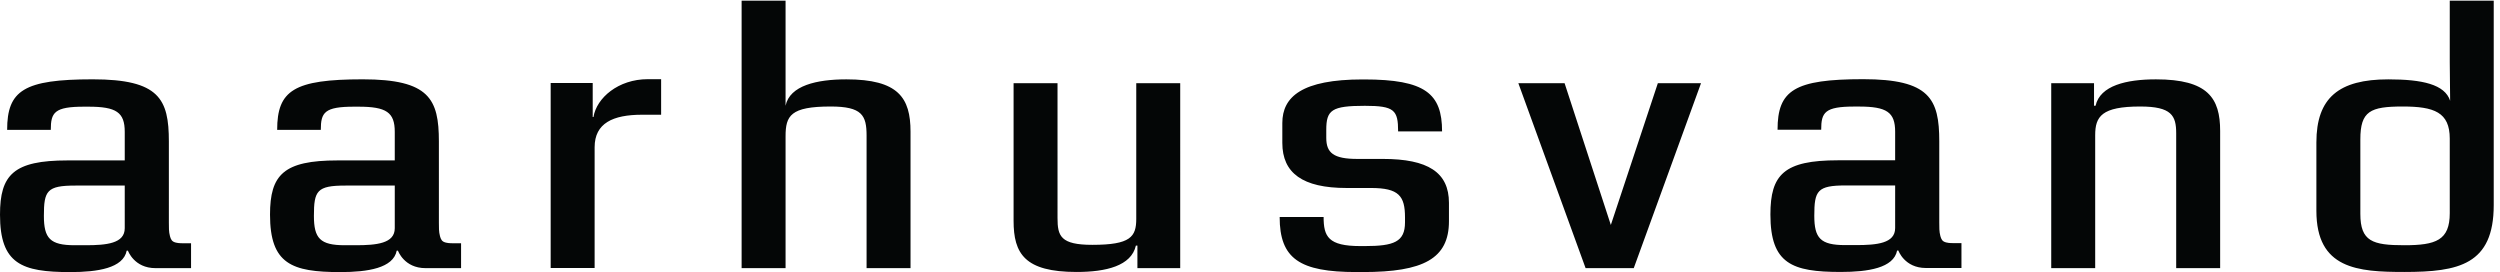 <svg xmlns="http://www.w3.org/2000/svg" width="134.88" height="14.68"><path d="M768.773 17.852c0-6.2-7.402-6.899-15.902-6.899h-4.398c-10 0-12.5 2.8-12.5 11.899 0 10.203 1.199 12.3 12.8 12.3h20zM787.82 13c-.32.43-.523.969-.699 1.61-.492 1.828-.449 3.66-.449 5.53v32.915c0 17.199-3.899 25.199-30.899 25.199-27.902 0-34.703-4.5-34.703-20.5h17.703c0 7.098 1.5 9.398 13.5 9.398h1.801c11.297 0 14.699-2.3 14.699-10.199V45.352h-23.199c-21.902 0-27.402-5.797-27.402-21.996 0-20 8.801-23.301 28.5-23.301 11.101 0 21.5 1.597 22.902 8.699h.5s2.473-7.094 11.184-7.094c7.398 0 14.414-.008 14.414-.008v10.102h-2.195c-1.321 0-2.676-.063-3.973.266-.789.199-1.316.484-1.684.98m-627.683 4.8c0-6.202-7.403-6.902-15.903-6.902h-4.398c-10 0-12.5 2.801-12.5 11.903 0 10.199 1.199 12.3 12.801 12.3h20zm19.043-4.855c-.317.43-.524.97-.696 1.61-.492 1.832-.449 3.66-.449 5.53V53c0 17.2-3.898 25.2-30.898 25.2-27.903 0-34.703-4.5-34.703-20.5h17.703c0 7.1 1.5 9.402 13.496 9.402h1.801c11.3 0 14.703-2.301 14.703-10.204V45.301h-23.203c-21.899 0-27.399-5.801-27.399-22 0-20 8.801-23.301 28.5-23.301 11.102 0 21.5 1.602 22.899 8.7h.5s2.476-7.095 11.187-7.095c7.399 0 14.414-.003 14.414-.003v10.097h-2.195c-1.32 0-2.68-.058-3.973.266-.793.2-1.316.484-1.687.98M351.531 1.598V55.39c0 8.218-1.859 11.78-14.57 11.78-16.277 0-18.293-3.718-18.293-12.089V1.598H300.84v108.519h17.828V67.484c1.703 8.22 12.707 10.7 24.648 10.7 21.082 0 26.043-7.442 26.043-21.243V1.598zm109.864 0v9.144h-.622C458.91 2.527 448.68.051 436.742.051c-21.082 0-25.578 7.437-25.578 20.77v55.808h17.824V21.902c0-7.285 1.242-10.847 14.11-10.847 15.504 0 17.828 3.25 17.828 10.543v55.03h17.832V1.599zm126.378 19.035c0-15.192-10.386-20.617-34.882-20.617h-2.629c-23.102 0-31.164 5.425-31.164 22.324h17.828c0-7.91 1.859-11.785 14.883-11.785h1.859c11.781 0 16.277 1.707 16.277 9.613v2.016c0 8.683-2.476 11.933-13.797 11.933h-9.921c-17.829 0-26.047 6.051-26.047 18.297v8.063c0 10.695 8.062 17.675 32.558 17.675h.617c24.805 0 31.629-5.738 31.629-21.086h-17.832c0 8.684-1.547 10.387-13.484 10.387-13.488 0-15.66-1.703-15.66-9.77V54.43c0-6.043 2.945-8.524 12.558-8.524h10.387c18.297 0 26.82-5.43 26.82-17.832zm55.434-19.035-27.285 75.03h18.758l18.761-57.51 19.071 57.51h17.511l-27.285-75.03zm239.574 0v54.726c0 7.13-1.855 10.848-14.57 10.848-15.656 0-18.289-4.028-18.289-11.625V1.597H832.09V76.63h17.359v-9.145h.625c1.856 8.22 12.551 10.7 24.492 10.7 21.086 0 26.047-7.598 26.047-20.934V1.598zm110.973 52.55c0 10.7-6.348 13.024-19.063 13.024-13.183 0-17.207-1.86-17.207-13.328v-30.23c0-11.165 4.961-12.716 17.825-12.716 12.871 0 18.445 2.016 18.445 13.024zm17.836-26.972C1011.59 2.992 997.32.05 975.309.05c-18.907 0-35.657 1.238-35.657 24.8V52.6c0 18.141 9.153 25.583 29.153 25.583 13.789 0 22.937-2.016 25.105-8.684 0 4.031-.156 11.473-.156 15.656v24.961h17.836zm-751.156 36.66c-11.782 0-19.223-3.414-19.223-13.18V1.668h-17.828v75.035h17.051v-13.8h.312c1.238 7.753 10.078 15.35 22.012 15.35h5.43V63.837zM50.602 17.8c0-6.202-7.403-6.902-15.903-6.902h-4.398c-10 0-12.5 2.801-12.5 11.903C17.8 33 19 35.1 30.6 35.1h20zm19.043-4.855c-.317.43-.524.97-.696 1.61-.492 1.832-.449 3.66-.449 5.53V53c0 17.2-3.898 25.2-30.898 25.2-27.903 0-34.704-4.5-34.704-20.5h17.704c0 7.1 1.5 9.402 13.5 9.402h1.796c11.301 0 14.704-2.301 14.704-10.204V45.301H27.398C5.5 45.3 0 39.5 0 23.3 0 3.3 8.8 0 28.5 0 39.602 0 50 1.602 51.398 8.7h.5s2.477-7.095 11.188-7.095c7.398 0 14.414-.003 14.414-.003v10.097h-2.195c-1.32 0-2.68-.058-3.973.266-.793.2-1.316.484-1.687.98" style="fill:#040606;fill-opacity:1;fill-rule:nonzero;stroke:none" transform="matrix(.133 0 0 -.133 0 14.68)"/></svg>